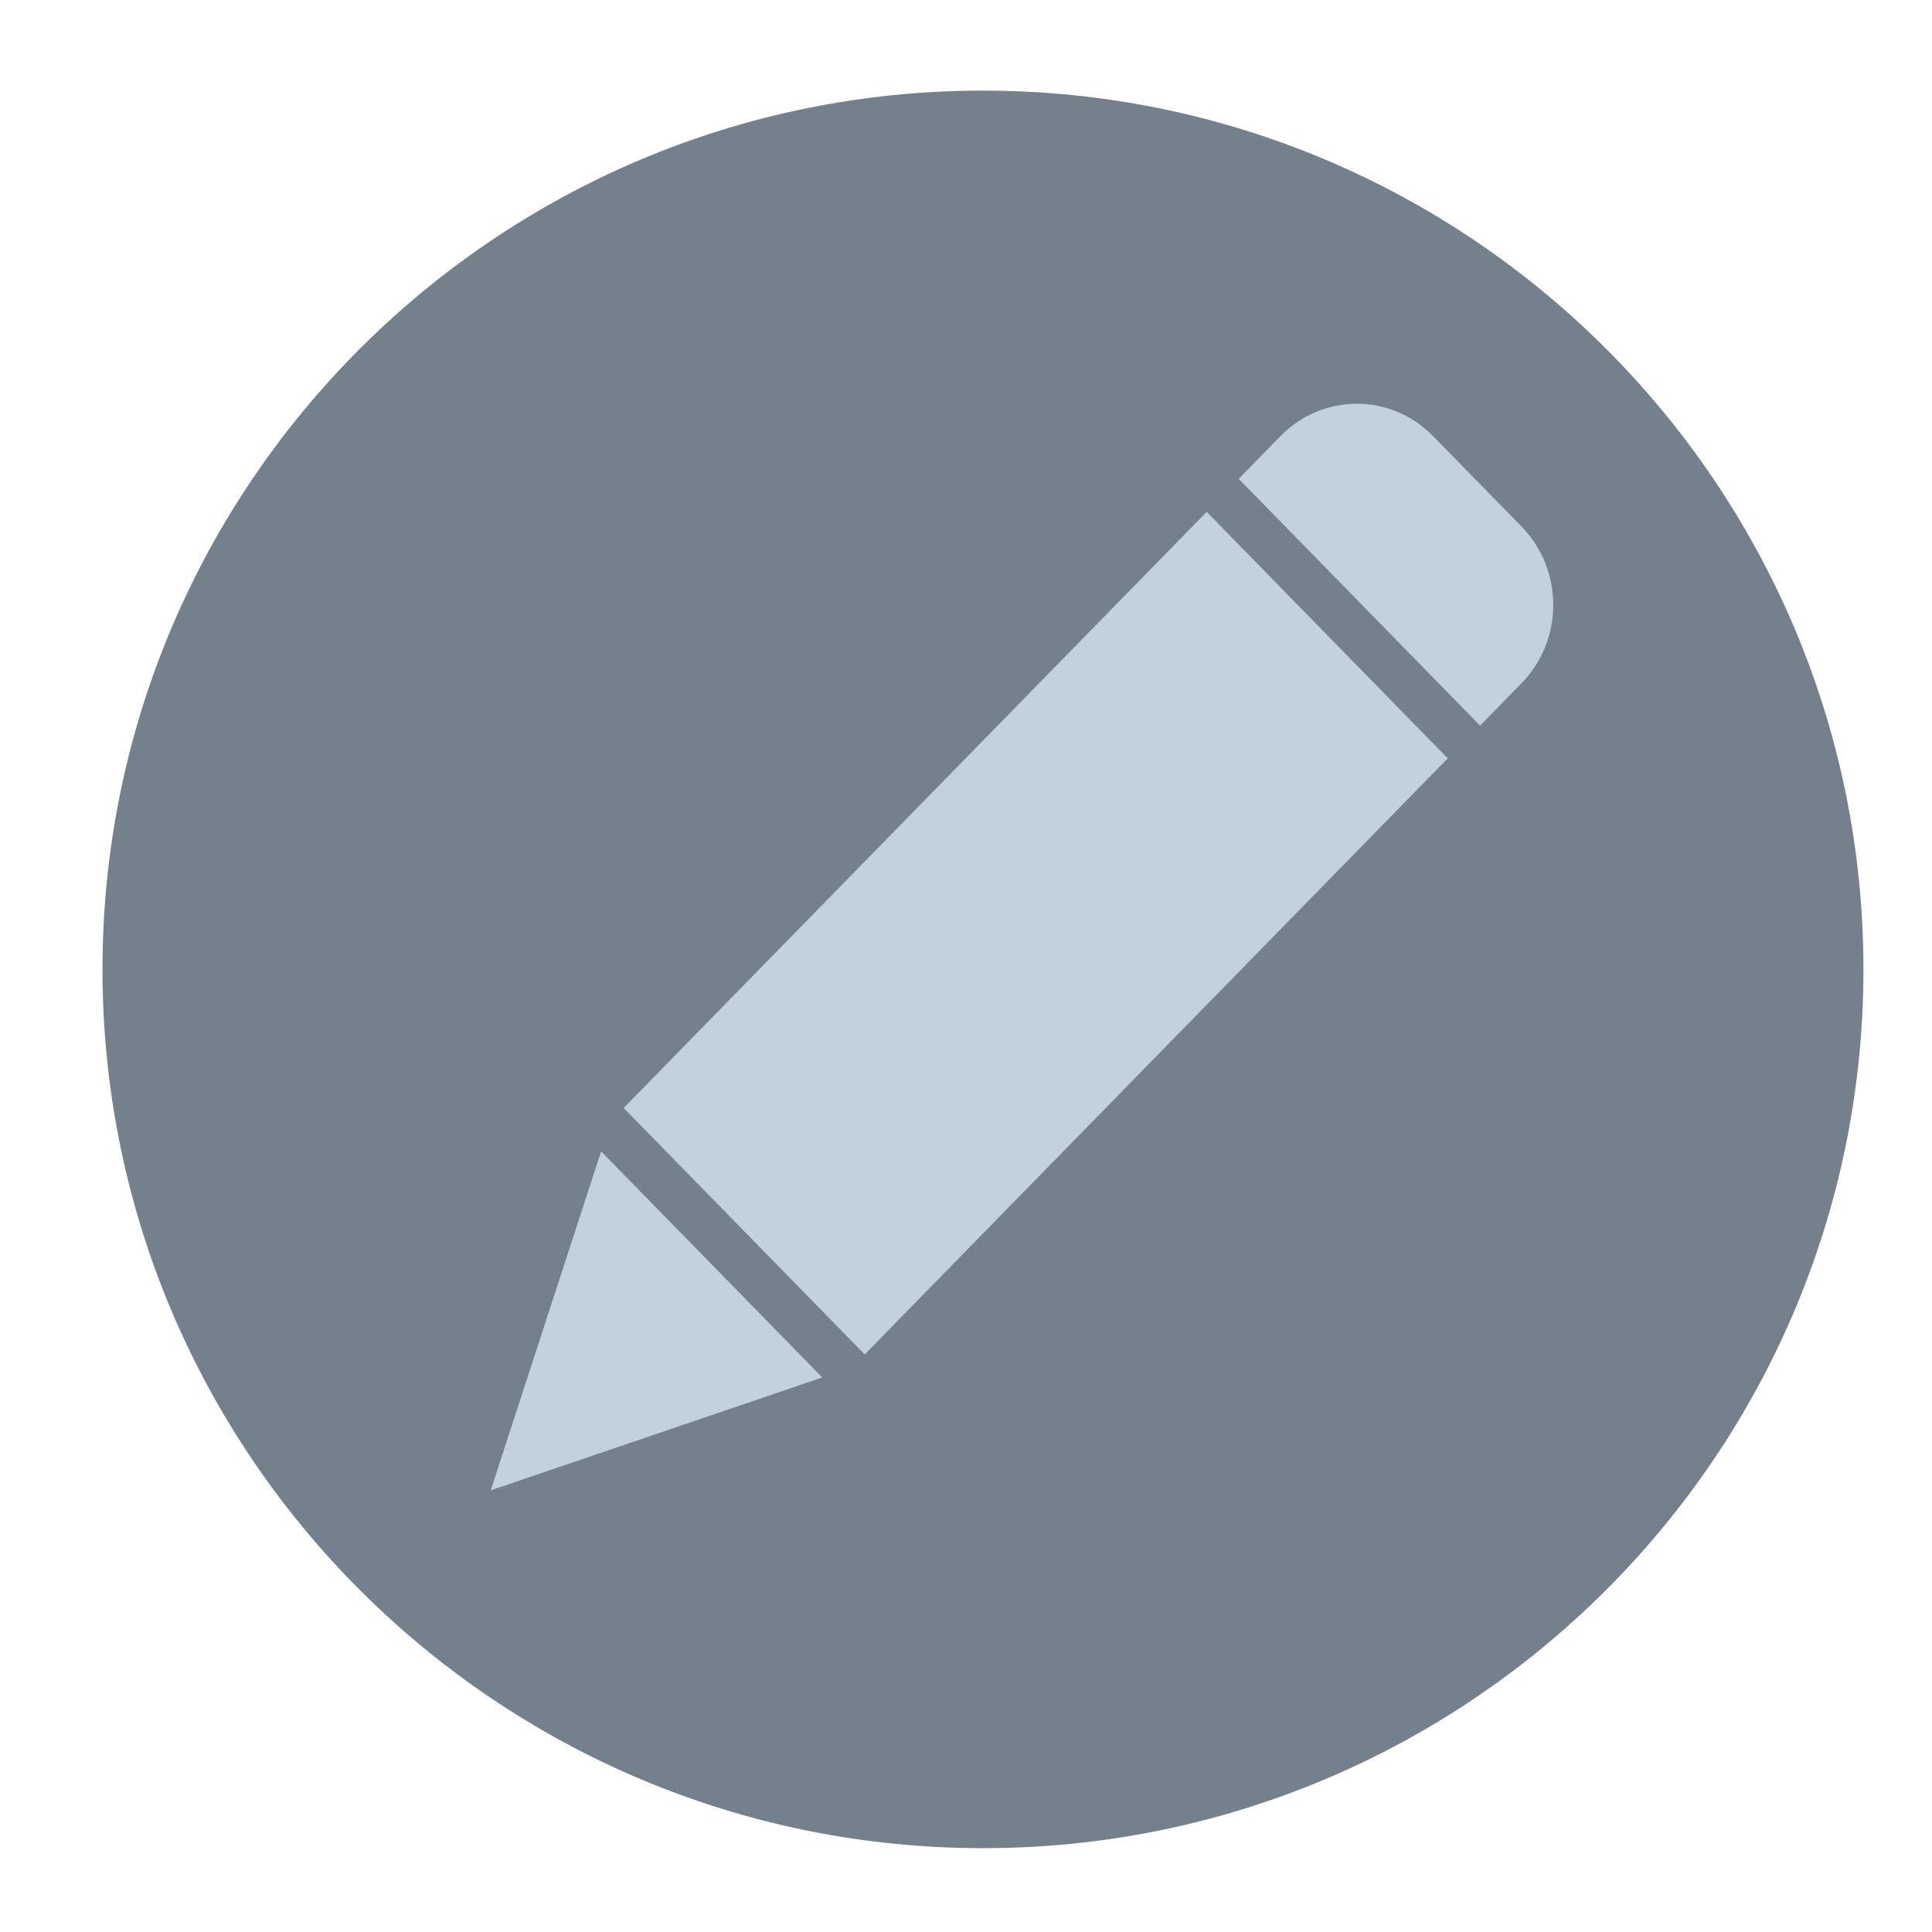 <?xml version="1.0" encoding="UTF-8" standalone="no"?> <svg xmlns="http://www.w3.org/2000/svg" xmlns:xlink="http://www.w3.org/1999/xlink" version="1.1" preserveAspectRatio="xMidYMid meet" viewBox="0 0 640 640" width="64" height="64"><defs><path d="M617.29 321.12C617.29 481.79 486.6 612.23 325.62 612.23C164.64 612.23 33.95 481.79 33.95 321.12C33.95 160.46 164.64 30.02 325.62 30.02C486.6 30.02 617.29 160.46 617.29 321.12Z" id="fy4Hlh7CM"></path><path d="M286.45 448.67L206.59 367.03L399.73 169.57L479.58 251.21L286.45 448.67ZM199.13 381.41L272.38 456.3L162.56 493.69L199.13 381.41ZM490.29 240.37L410.34 158.62C418.65 150.12 423.26 145.4 424.19 144.46C438.14 130.18 460.76 130.18 474.72 144.46C477.66 147.46 501.2 171.54 504.14 174.54C518 188.86 518 211.9 504.14 226.2C502.3 228.09 497.68 232.81 490.29 240.37Z" id="d3tKQXg6Ke"></path></defs><g><g><g><use xlink:href="#fy4Hlh7CM" opacity="1" fill="#74818d" fill-opacity="1"></use></g><g><use xlink:href="#d3tKQXg6Ke" opacity="1" fill="#c3d0de" fill-opacity="1"></use><g><use xlink:href="#d3tKQXg6Ke" opacity="1" fill-opacity="0" stroke="#000000" stroke-width="1" stroke-opacity="0"></use></g></g></g></g></svg> 